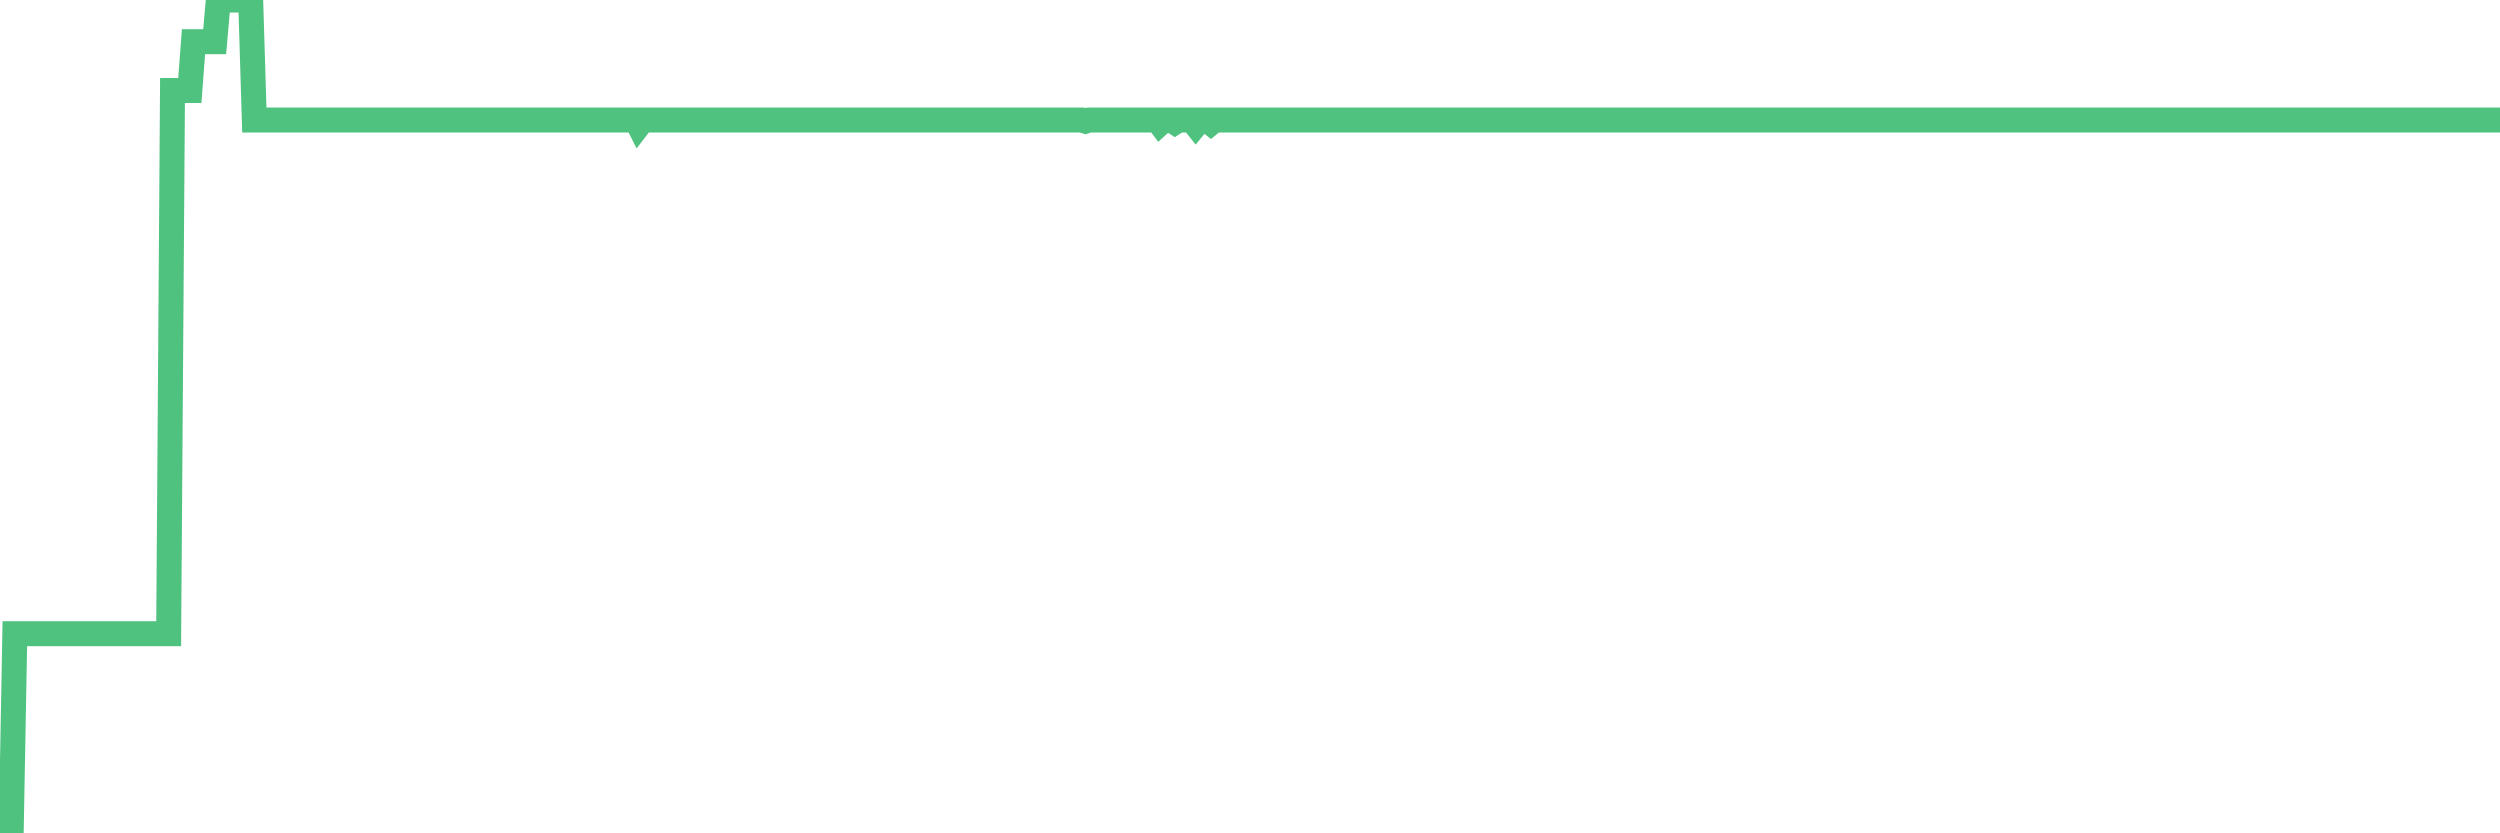 <?xml version="1.0"?><svg width="150px" height="50px" xmlns="http://www.w3.org/2000/svg" xmlns:xlink="http://www.w3.org/1999/xlink"> <polyline fill="none" stroke="#4fc280" stroke-width="1.5px" stroke-linecap="round" stroke-miterlimit="5" points="0.00,50.00 0.22,50.00 0.45,50.00 0.67,50.00 0.89,38.02 1.12,38.02 1.34,38.02 1.56,38.02 1.79,38.02 1.94,38.02 2.16,38.02 2.38,38.02 2.61,38.02 2.83,38.02 3.05,38.02 3.28,38.02 3.50,38.02 3.65,38.02 3.87,38.02 4.09,38.02 4.32,38.02 4.54,38.02 4.76,38.02 4.99,38.02 5.21,38.02 5.36,38.02 5.58,38.02 5.81,38.02 6.03,38.02 6.25,38.02 6.48,38.02 6.70,38.02 6.92,38.02 7.07,38.02 7.29,38.02 7.52,38.02 7.74,38.02 7.96,38.02 8.19,38.02 8.41,38.02 8.63,38.02 8.78,38.02 9.01,38.02 9.23,38.02 9.45,38.02 9.68,38.02 9.90,38.02 10.12,38.02 10.35,5.43 10.50,5.43 10.72,5.43 10.94,5.43 11.17,5.43 11.39,5.43 11.61,2.50 11.84,2.50 12.06,2.50 12.21,2.50 12.43,2.50 12.65,2.50 12.88,2.50 13.10,0.00 13.32,0.00 13.55,0.00 13.77,0.00 13.92,0.00 14.14,0.00 14.37,0.00 14.59,0.00 14.81,0.00 15.04,0.00 15.26,7.20 15.48,7.20 15.63,7.20 15.85,7.20 16.08,7.20 16.30,7.20 16.52,7.20 16.75,7.20 16.97,7.20 17.19,7.20 17.42,7.20 17.57,7.20 17.79,7.20 18.01,7.20 18.24,7.20 18.46,7.20 18.68,7.20 18.91,7.20 19.13,7.20 19.28,7.20 19.50,7.20 19.73,7.20 19.95,7.20 20.17,7.20 20.40,7.20 20.62,7.20 20.84,7.20 20.99,7.20 21.21,7.20 21.44,7.20 21.66,7.20 21.88,7.20 22.11,7.20 22.33,7.20 22.55,7.20 22.70,7.20 22.93,7.20 23.15,7.20 23.37,7.20 23.60,7.20 23.82,7.20 24.04,7.20 24.27,7.20 24.41,7.20 24.64,7.20 24.86,7.20 25.08,7.20 25.31,7.20 25.53,7.20 25.75,7.20 25.98,7.20 26.13,7.20 26.35,7.20 26.57,7.20 26.80,7.20 27.02,7.20 27.24,7.20 27.47,7.20 27.69,7.20 27.84,7.20 28.06,7.20 28.29,7.20 28.51,7.20 28.73,7.20 28.96,7.20 29.18,7.20 29.40,7.20 29.55,7.20 29.77,7.20 30.00,7.20 30.22,7.20 30.44,7.20 30.67,7.20 30.89,7.20 31.11,7.20 31.26,7.20 31.49,7.20 31.71,7.20 31.93,7.20 32.16,7.20 32.38,7.20 32.60,7.20 32.83,7.20 33.05,7.20 33.20,7.20 33.42,7.20 33.64,7.20 33.87,7.20 34.09,7.20 34.31,7.20 34.54,7.20 34.76,7.20 34.91,7.20 35.13,7.20 35.36,7.20 35.58,7.20 35.80,7.20 36.03,7.20 36.25,7.20 36.47,7.20 36.62,7.20 36.85,7.20 37.07,7.20 37.29,7.20 37.52,7.20 37.74,7.20 37.96,7.20 38.18,7.20 38.33,7.50 38.56,7.20 38.78,7.20 39.00,7.20 39.23,7.20 39.45,7.20 39.67,7.20 39.90,7.20 40.05,7.20 40.27,7.20 40.49,7.20 40.72,7.20 40.94,7.20 41.16,7.20 41.39,7.20 41.61,7.20 41.76,7.20 41.98,7.20 42.20,7.20 42.43,7.20 42.65,7.20 42.87,7.20 43.10,7.20 43.32,7.20 43.47,7.20 43.69,7.20 43.92,7.20 44.14,7.20 44.36,7.20 44.59,7.20 44.81,7.20 45.03,7.20 45.18,7.20 45.41,7.20 45.63,7.20 45.85,7.20 46.07,7.20 46.30,7.20 46.52,7.20 46.74,7.20 46.89,7.20 47.12,7.20 47.34,7.20 47.56,7.20 47.79,7.20 48.01,7.20 48.23,7.20 48.46,7.20 48.68,7.20 48.83,7.20 49.05,7.20 49.28,7.20 49.50,7.20 49.72,7.20 49.95,7.20 50.17,7.20 50.39,7.20 50.54,7.20 50.76,7.20 50.99,7.20 51.21,7.20 51.43,7.20 51.66,7.20 51.88,7.20 52.10,7.20 52.25,7.20 52.48,7.20 52.70,7.20 52.92,7.20 53.15,7.20 53.37,7.20 53.59,7.20 53.82,7.20 53.97,7.20 54.19,7.20 54.41,7.20 54.63,7.20 54.86,7.20 55.08,7.20 55.30,7.20 55.53,7.20 55.68,7.20 55.90,7.20 56.12,7.20 56.35,7.20 56.57,7.20 56.79,7.20 57.02,7.20 57.24,7.20 57.39,7.20 57.61,7.20 57.84,7.20 58.06,7.20 58.28,7.20 58.51,7.20 58.73,7.20 58.95,7.20 59.10,7.20 59.32,7.20 59.55,7.20 59.77,7.20 59.99,7.20 60.22,7.20 60.44,7.20 60.66,7.20 60.81,7.20 61.04,7.20 61.26,7.20 61.48,7.20 61.71,7.20 61.93,7.20 62.15,7.20 62.38,7.20 62.53,7.20 62.75,7.20 62.97,7.20 63.19,7.20 63.42,7.20 63.64,7.20 63.86,7.20 64.09,7.20 64.24,7.20 64.46,7.20 64.68,7.20 64.91,7.20 65.13,7.27 65.35,7.20 65.58,7.20 65.80,7.20 66.02,7.20 66.17,7.20 66.40,7.20 66.62,7.20 66.84,7.20 67.07,7.20 67.29,7.20 67.51,7.20 67.74,7.20 67.88,7.20 68.11,7.20 68.33,7.20 68.55,7.20 68.78,7.20 69.00,7.20 69.22,7.20 69.45,7.20 69.60,7.40 69.82,7.20 70.04,7.20 70.27,7.20 70.49,7.34 70.71,7.20 70.94,7.20 71.16,7.20 71.31,7.20 71.53,7.20 71.75,7.48 71.98,7.20 72.20,7.20 72.42,7.20 72.65,7.38 72.87,7.20 73.02,7.20 73.24,7.20 73.47,7.20 73.69,7.20 73.91,7.20 74.14,7.20 74.36,7.20 74.58,7.20 74.73,7.20 74.96,7.20 75.18,7.20 75.40,7.20 75.63,7.20 75.85,7.20 76.07,7.20 76.30,7.20 76.44,7.20 76.67,7.20 76.89,7.20 77.11,7.20 77.34,7.20 77.56,7.20 77.78,7.20 78.01,7.20 78.16,7.20 78.38,7.20 78.60,7.20 78.83,7.20 79.05,7.20 79.27,7.20 79.50,7.20 79.72,7.20 79.87,7.20 80.09,7.20 80.31,7.20 80.54,7.20 80.76,7.20 80.98,7.20 81.21,7.20 81.43,7.20 81.65,7.20 81.80,7.20 82.03,7.20 82.25,7.20 82.47,7.20 82.70,7.20 82.92,7.20 83.14,7.20 83.37,7.20 83.52,7.20 83.74,7.20 83.96,7.20 84.19,7.20 84.41,7.20 84.63,7.20 84.86,7.20 85.08,7.20 85.23,7.20 85.45,7.20 85.67,7.20 85.90,7.20 86.12,7.20 86.34,7.20 86.57,7.20 86.79,7.20 86.94,7.20 87.16,7.20 87.39,7.20 87.61,7.20 87.83,7.20 88.06,7.20 88.28,7.20 88.50,7.20 88.65,7.20 88.87,7.20 89.10,7.20 89.32,7.20 89.54,7.20 89.77,7.20 89.99,7.20 90.21,7.20 90.36,7.20 90.59,7.20 90.81,7.20 91.03,7.20 91.26,7.20 91.48,7.20 91.70,7.20 91.93,7.20 92.08,7.20 92.30,7.20 92.52,7.20 92.75,7.20 92.97,7.20 93.19,7.20 93.42,7.20 93.64,7.20 93.79,7.20 94.01,7.20 94.23,7.20 94.46,7.20 94.68,7.20 94.90,7.20 95.13,7.20 95.35,7.20 95.50,7.20 95.72,7.20 95.95,7.20 96.17,7.20 96.39,7.20 96.62,7.20 96.84,7.20 97.06,7.20 97.29,7.20 97.43,7.20 97.66,7.20 97.88,7.20 98.10,7.20 98.33,7.20 98.55,7.20 98.77,7.20 99.00,7.20 99.15,7.20 99.37,7.20 99.59,7.20 99.82,7.20 100.04,7.20 100.26,7.20 100.49,7.20 100.71,7.20 100.86,7.20 101.08,7.20 101.31,7.20 101.53,7.20 101.75,7.20 101.98,7.20 102.20,7.20 102.42,7.20 102.57,7.20 102.79,7.20 103.02,7.20 103.24,7.20 103.46,7.20 103.69,7.20 103.91,7.20 104.13,7.20 104.28,7.20 104.51,7.20 104.73,7.20 104.95,7.20 105.18,7.20 105.40,7.20 105.62,7.20 105.85,7.20 105.99,7.20 106.22,7.20 106.44,7.20 106.66,7.20 106.89,7.20 107.11,7.20 107.33,7.20 107.56,7.20 107.71,7.20 107.93,7.20 108.15,7.20 108.38,7.20 108.60,7.20 108.82,7.20 109.05,7.20 109.27,7.20 109.42,7.20 109.64,7.20 109.87,7.20 110.09,7.20 110.31,7.20 110.54,7.20 110.76,7.20 110.98,7.20 111.13,7.20 111.35,7.20 111.58,7.20 111.80,7.20 112.02,7.20 112.25,7.20 112.47,7.20 112.69,7.20 112.92,7.20 113.07,7.20 113.29,7.20 113.51,7.20 113.74,7.20 113.96,7.20 114.18,7.20 114.41,7.20 114.63,7.20 114.78,7.20 115.00,7.20 115.22,7.20 115.45,7.20 115.67,7.20 115.89,7.20 116.12,7.20 116.34,7.20 116.49,7.20 116.71,7.20 116.94,7.20 117.16,7.20 117.38,7.20 117.61,7.20 117.83,7.20 118.05,7.20 118.20,7.20 118.43,7.20 118.65,7.20 118.87,7.20 119.10,7.20 119.32,7.20 119.54,7.20 119.77,7.20 119.91,7.20 120.14,7.20 120.36,7.20 120.58,7.20 120.81,7.20 121.03,7.20 121.25,7.20 121.48,7.20 121.63,7.20 121.85,7.20 122.07,7.20 122.30,7.20 122.52,7.20 122.74,7.20 122.97,7.20 123.19,7.20 123.34,7.20 123.56,7.20 123.78,7.20 124.01,7.20 124.23,7.20 124.45,7.20 124.68,7.20 124.90,7.20 125.05,7.20 125.27,7.20 125.50,7.20 125.72,7.20 125.94,7.20 126.17,7.20 126.39,7.20 126.61,7.20 126.76,7.20 126.99,7.20 127.21,7.20 127.43,7.20 127.66,7.20 127.88,7.20 128.10,7.20 128.33,7.20 128.47,7.20 128.70,7.20 128.92,7.20 129.14,7.20 129.37,7.20 129.59,7.20 129.81,7.20 130.04,7.20 130.26,7.20 130.41,7.20 130.63,7.20 130.86,7.20 131.08,7.20 131.30,7.20 131.53,7.20 131.75,7.20 131.97,7.20 132.12,7.20 132.34,7.20 132.57,7.20 132.79,7.20 133.01,7.20 133.24,7.20 133.46,7.20 133.68,7.20 133.83,7.20 134.06,7.20 134.28,7.20 134.50,7.20 134.73,7.20 134.95,7.20 135.17,7.20 135.40,7.20 135.55,7.20 135.77,7.20 135.99,7.20 136.22,7.20 136.44,7.20 136.66,7.20 136.89,7.20 137.11,7.20 137.26,7.20 137.48,7.20 137.70,7.20 137.93,7.20 138.15,7.20 138.37,7.20 138.60,7.20 138.82,7.20 138.97,7.20 139.19,7.20 139.42,7.20 139.64,7.20 139.86,7.20 140.09,7.20 140.31,7.20 140.53,7.20 140.68,7.20 140.90,7.20 141.13,7.20 141.35,7.20 141.57,7.20 141.80,7.20 142.02,7.20 142.24,7.20 142.39,7.20 142.62,7.20 142.84,7.20 143.06,7.20 143.29,7.20 143.51,7.20 143.73,7.20 143.96,7.20 144.11,7.20 144.33,7.20 144.55,7.20 144.78,7.20 145.00,7.20 145.22,7.20 145.45,7.20 145.67,7.20 145.89,7.20 146.04,7.20 146.26,7.20 146.49,7.20 146.71,7.20 146.93,7.20 147.16,7.20 147.38,7.20 147.60,7.20 147.75,7.20 147.98,7.20 148.20,7.20 148.42,7.20 148.65,7.20 148.87,7.20 149.09,7.20 149.32,7.20 149.46,7.20 149.69,7.20 149.91,7.20 150.00,7.20 "/></svg>
